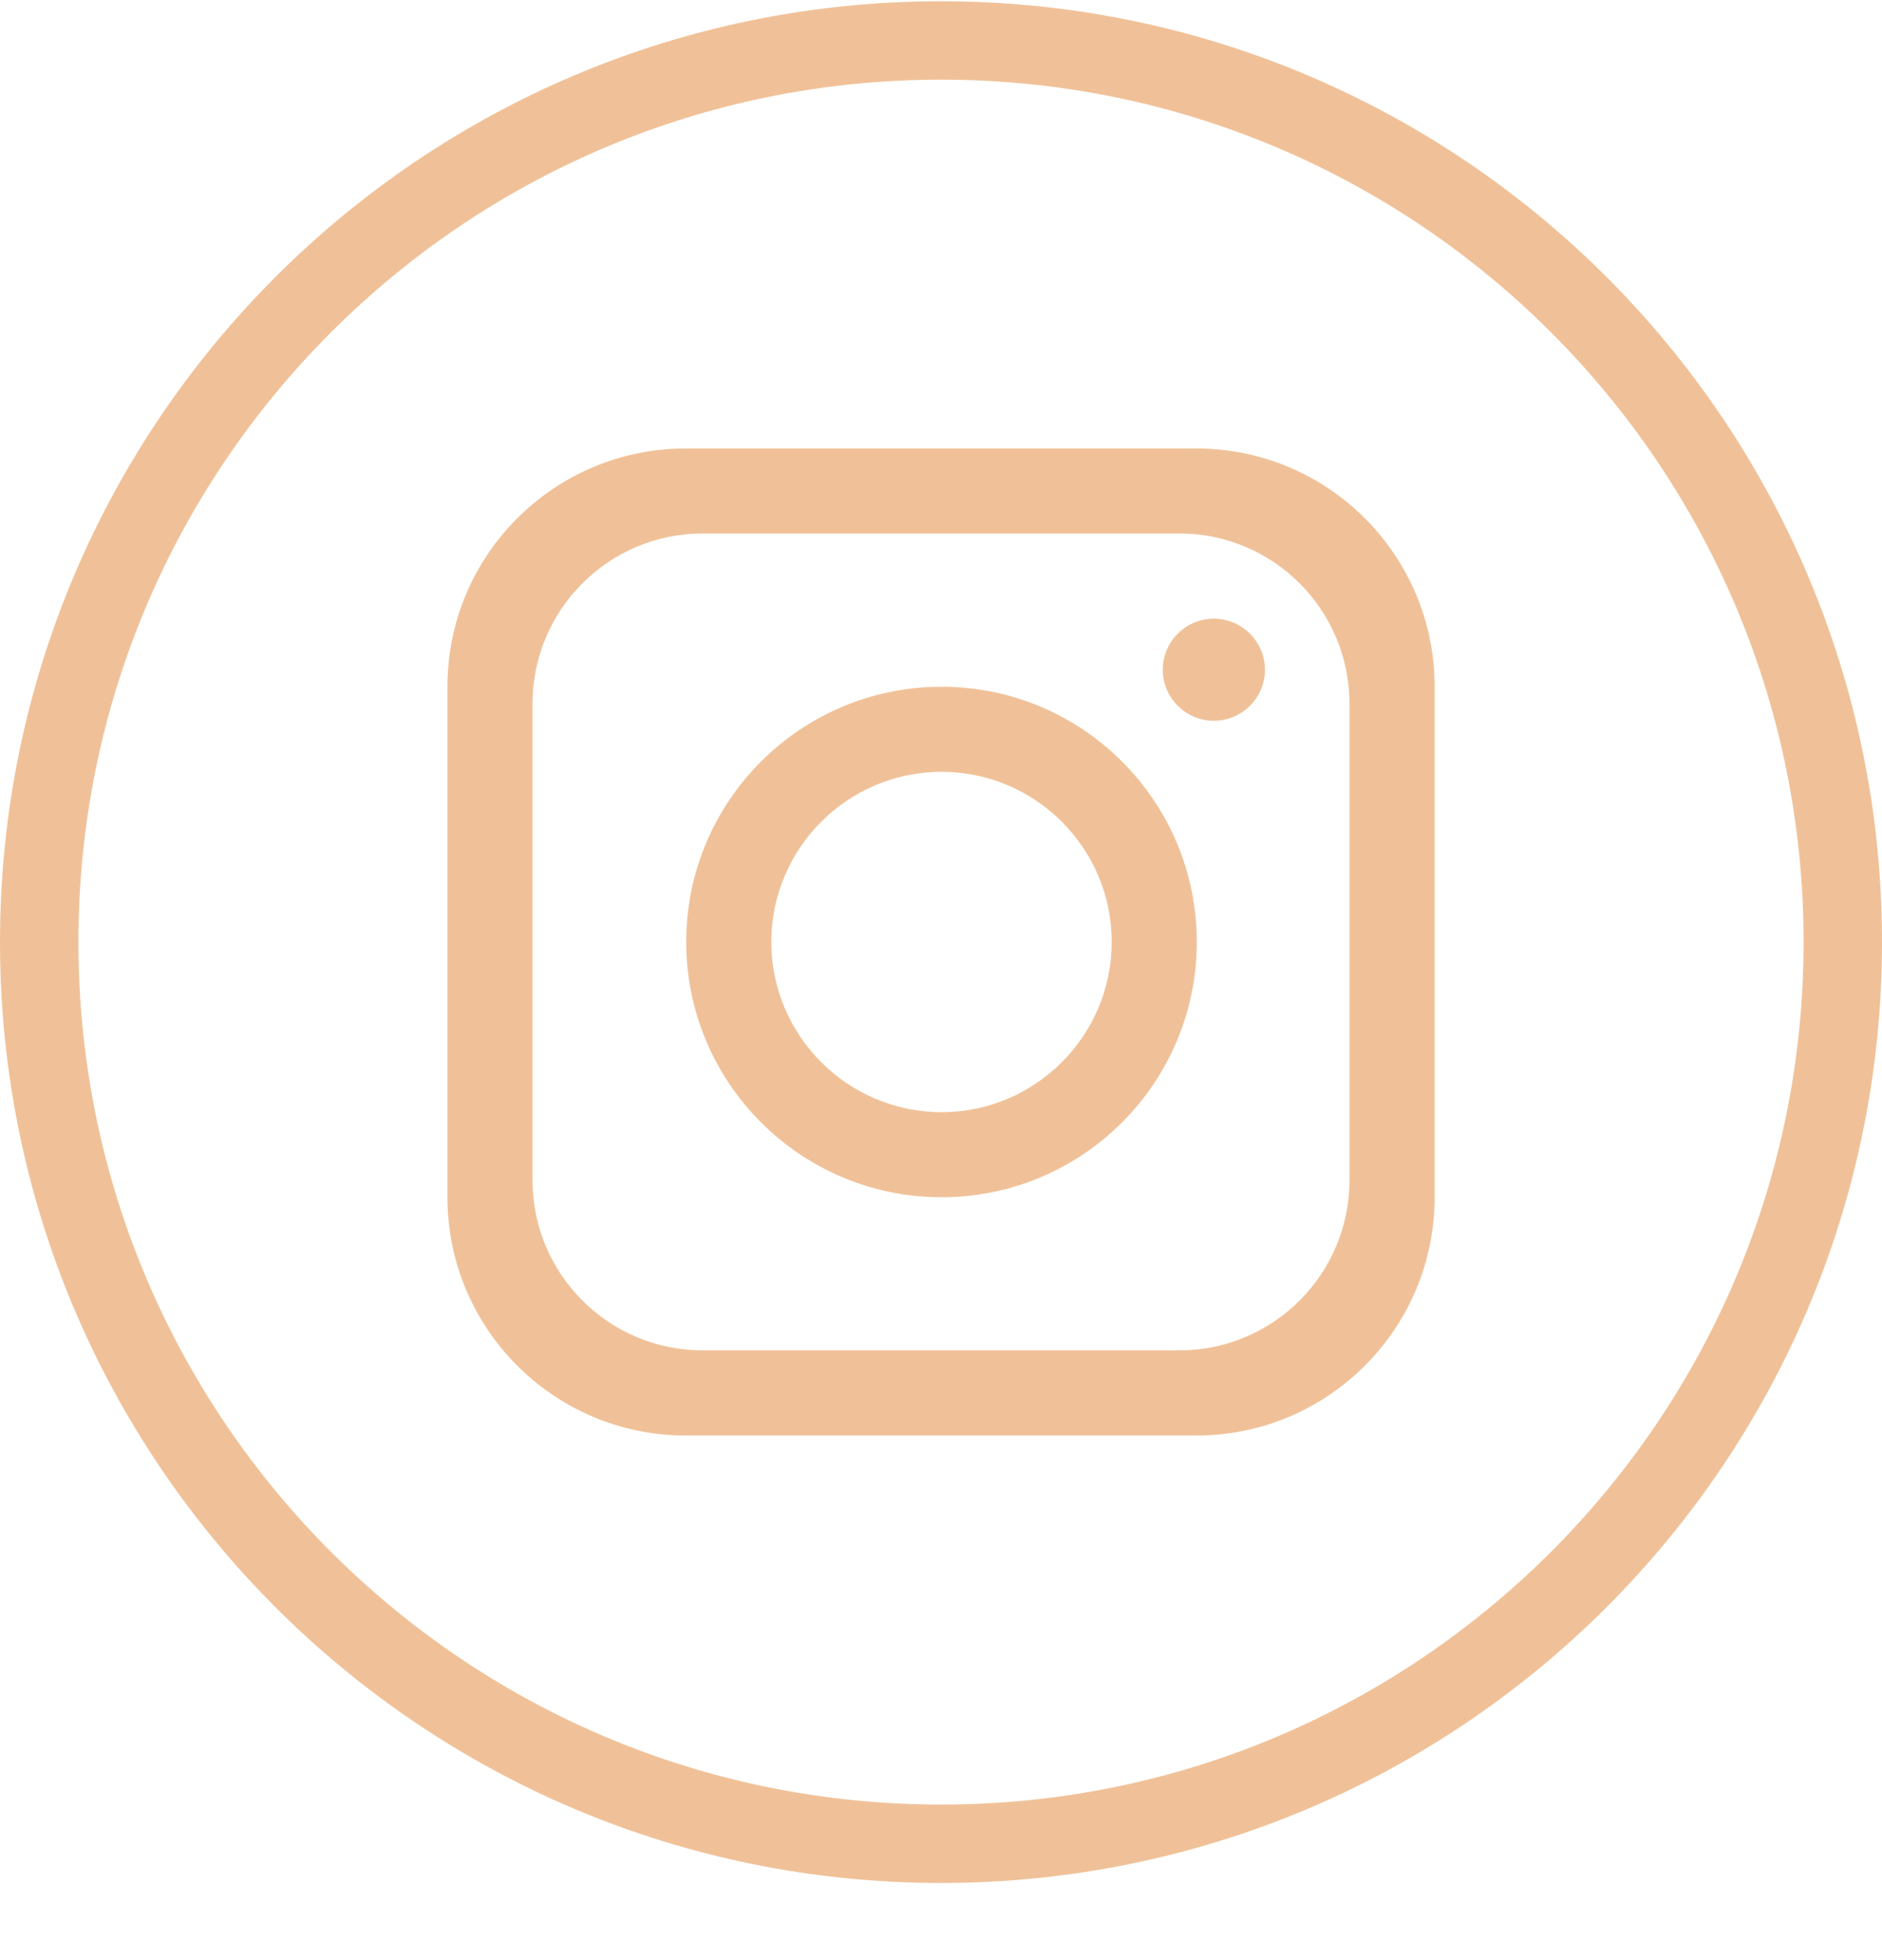 <svg width="24" height="25" viewBox="0 0 24 25" fill="none" xmlns="http://www.w3.org/2000/svg">
<path d="M23.5 12.016C23.5 18.367 18.351 23.516 12 23.516C5.649 23.516 0.5 18.367 0.5 12.016C0.5 5.664 5.649 0.516 12 0.516C18.351 0.516 23.5 5.664 23.5 12.016Z" stroke="#F0C198"/>
<path d="M15.256 5.72H8.744C7.067 5.72 5.706 7.081 5.706 8.758V15.27C5.706 16.948 7.067 18.309 8.744 18.309H15.256C16.934 18.309 18.295 16.948 18.295 15.27V8.758C18.295 7.081 16.934 5.72 15.256 5.72ZM17.209 15.053C17.209 16.251 16.237 17.223 15.039 17.223H8.961C7.763 17.223 6.791 16.251 6.791 15.053V8.975C6.791 7.777 7.763 6.804 8.961 6.804H15.039C16.237 6.804 17.209 7.777 17.209 8.975V15.053Z" fill="#F0C198"/>
<path d="M12.007 8.759C10.21 8.759 8.751 10.217 8.751 12.014C8.751 13.811 10.21 15.27 12.007 15.27C13.804 15.27 15.262 13.811 15.262 12.014C15.262 10.217 13.804 8.759 12.007 8.759ZM12.007 14.185C10.811 14.185 9.836 13.21 9.836 12.014C9.836 10.818 10.811 9.844 12.007 9.844C13.203 9.844 14.177 10.818 14.177 12.014C14.177 13.21 13.203 14.185 12.007 14.185Z" fill="#F0C198"/>
<path d="M15.479 9.193C15.121 9.193 14.828 8.9 14.828 8.542C14.828 8.183 15.121 7.891 15.479 7.891C15.838 7.891 16.131 8.183 16.131 8.542C16.131 8.9 15.838 9.193 15.479 9.193Z" fill="#F0C198"/>
</svg>
